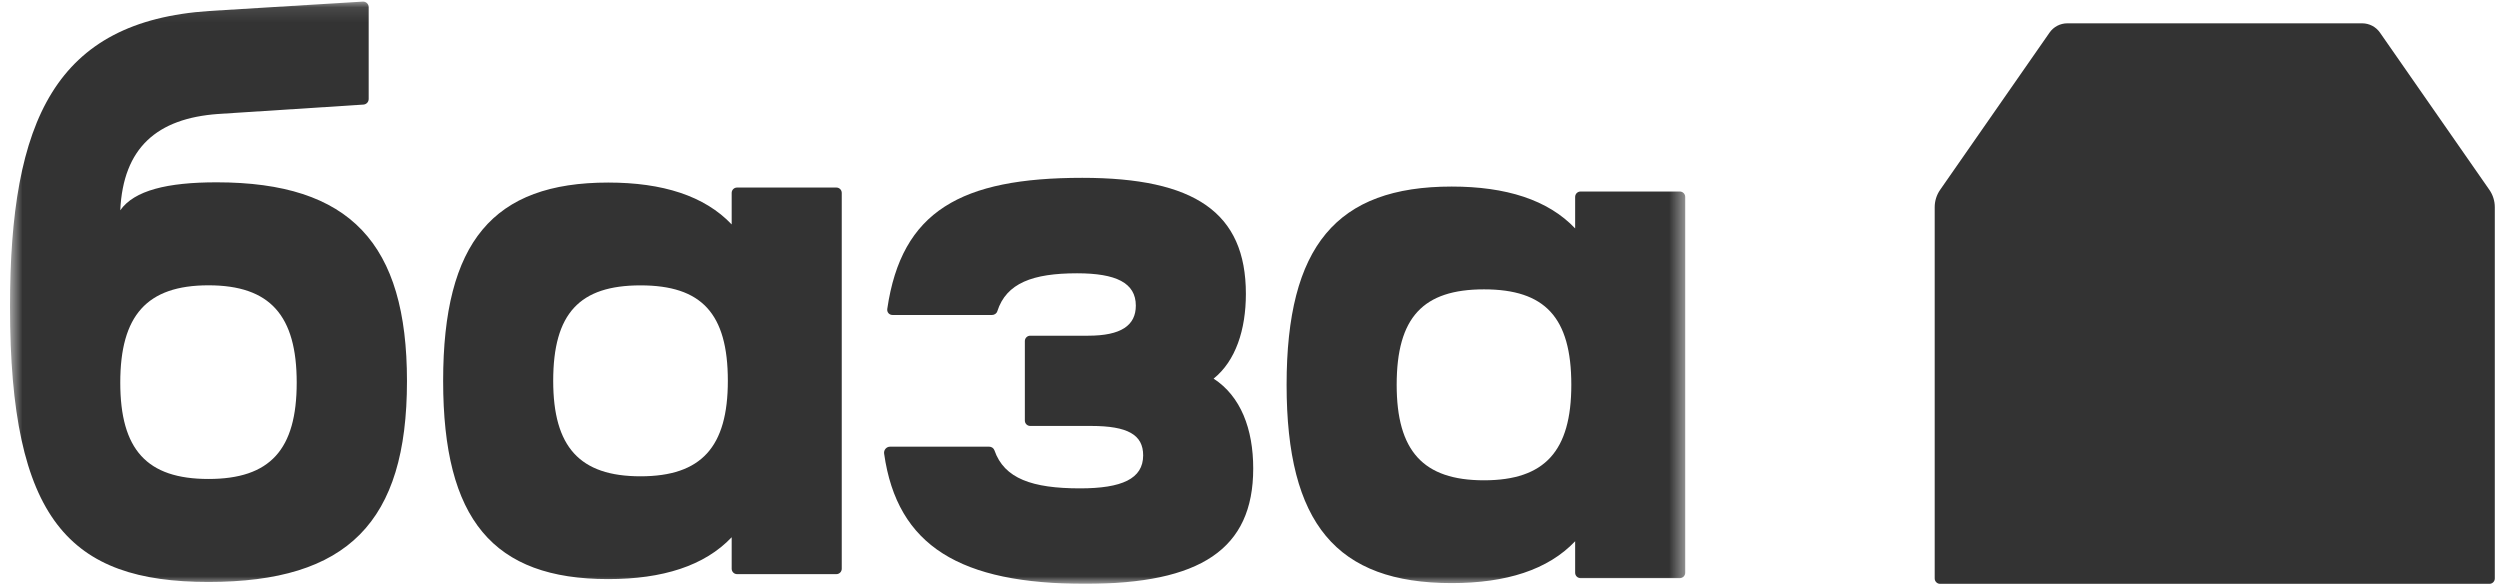 <svg width="167" height="39" viewBox="0 0 167 39" fill="none" xmlns="http://www.w3.org/2000/svg">
<mask id="mask0_10738_9377" style="mask-type:luminance" maskUnits="userSpaceOnUse" x="0" y="0" width="113" height="39">
<path d="M112.574 0.106H0.668V39H112.574V0.106Z" fill="white"/>
</mask>
<g mask="url(#mask0_10738_9377)">
<path d="M40.631 12.195C44.258 12.195 47.063 13.079 48.876 14.992V12.886C48.876 12.688 49.037 12.528 49.235 12.528H55.871C56.069 12.528 56.229 12.688 56.229 12.886V37.993C56.229 38.191 56.069 38.352 55.871 38.352H49.235C49.037 38.352 48.876 38.191 48.876 37.993V35.888C47.063 37.801 44.258 38.684 40.631 38.684C32.935 38.684 29.602 34.711 29.602 25.44C29.602 16.169 32.935 12.195 40.631 12.195ZM48.62 25.44C48.62 20.927 46.856 19.063 42.787 19.063C38.719 19.063 36.954 20.927 36.954 25.44C36.954 29.855 38.719 31.817 42.787 31.817C46.856 31.817 48.62 29.855 48.62 25.44Z" fill="#333333"/>
<path d="M66.077 29.838C66.236 29.838 66.379 29.936 66.43 30.086C67.084 31.969 68.951 32.623 72.147 32.623C74.942 32.623 76.363 31.986 76.363 30.416C76.363 29.043 75.334 28.453 72.883 28.453H68.819C68.621 28.453 68.46 28.293 68.46 28.095V22.784C68.46 22.586 68.621 22.425 68.819 22.425H72.687C74.892 22.425 75.873 21.739 75.873 20.414C75.873 18.893 74.549 18.256 71.951 18.256C68.992 18.256 67.225 18.908 66.621 20.79C66.573 20.942 66.426 21.041 66.266 21.041H59.624C59.396 21.041 59.237 20.856 59.27 20.63C60.224 14.097 64.194 11.879 72.294 11.879C79.794 11.879 83.225 14.184 83.225 19.629C83.225 22.032 82.539 24.115 81.069 25.292C82.882 26.47 83.715 28.65 83.715 31.299C83.715 36.695 80.186 39 72.491 39C64.167 39 59.934 36.495 59.059 30.302C59.024 30.058 59.212 29.838 59.458 29.838H66.077Z" fill="#333333"/>
<path d="M96.974 12.462C100.601 12.462 103.406 13.345 105.22 15.258V13.153C105.22 12.955 105.38 12.794 105.578 12.794H112.214C112.412 12.794 112.573 12.955 112.573 13.153V38.26C112.573 38.458 112.412 38.619 112.214 38.619H105.578C105.38 38.619 105.22 38.458 105.22 38.26V36.155C103.406 38.068 100.601 38.951 96.974 38.951C89.278 38.951 85.945 34.977 85.945 25.706C85.945 16.435 89.278 12.462 96.974 12.462ZM104.964 25.706C104.964 21.194 103.2 19.329 99.131 19.329C95.062 19.329 93.298 21.194 93.298 25.706C93.298 30.122 95.062 32.084 99.131 32.084C103.2 32.084 104.964 30.122 104.964 25.706Z" fill="#333333"/>
<path d="M13.976 0.734L24.232 0.107C24.446 0.093 24.628 0.264 24.628 0.479V6.614C24.628 6.81 24.476 6.972 24.281 6.986L14.566 7.614C10.489 7.909 8.23 9.869 8.034 14.046C8.967 12.719 11.177 12.179 14.467 12.179C23.405 12.179 27.186 16.269 27.186 25.459C27.186 34.895 23.209 38.875 13.927 38.875C4.646 38.875 0.668 34.736 0.668 20.484C0.668 8.001 3.712 1.422 13.976 0.734ZM19.82 25.557C19.82 21.085 18.052 19.059 13.927 19.059C9.801 19.059 8.034 21.085 8.034 25.557C8.034 30.029 9.801 31.995 13.927 31.995C18.052 31.995 19.82 30.029 19.82 25.557Z" fill="#333333"/>
</g>
<path d="M157.793 1.558H138.098C137.624 1.558 137.18 1.789 136.91 2.178L129.602 12.679C129.365 13.019 129.238 13.423 129.238 13.838V38.641C129.238 38.839 129.399 39 129.597 39H166.294C166.492 39 166.653 38.839 166.653 38.641V13.838C166.653 13.423 166.526 13.019 166.289 12.679L158.981 2.178C158.71 1.789 158.267 1.558 157.793 1.558Z" fill="#333333"/>
</svg>

